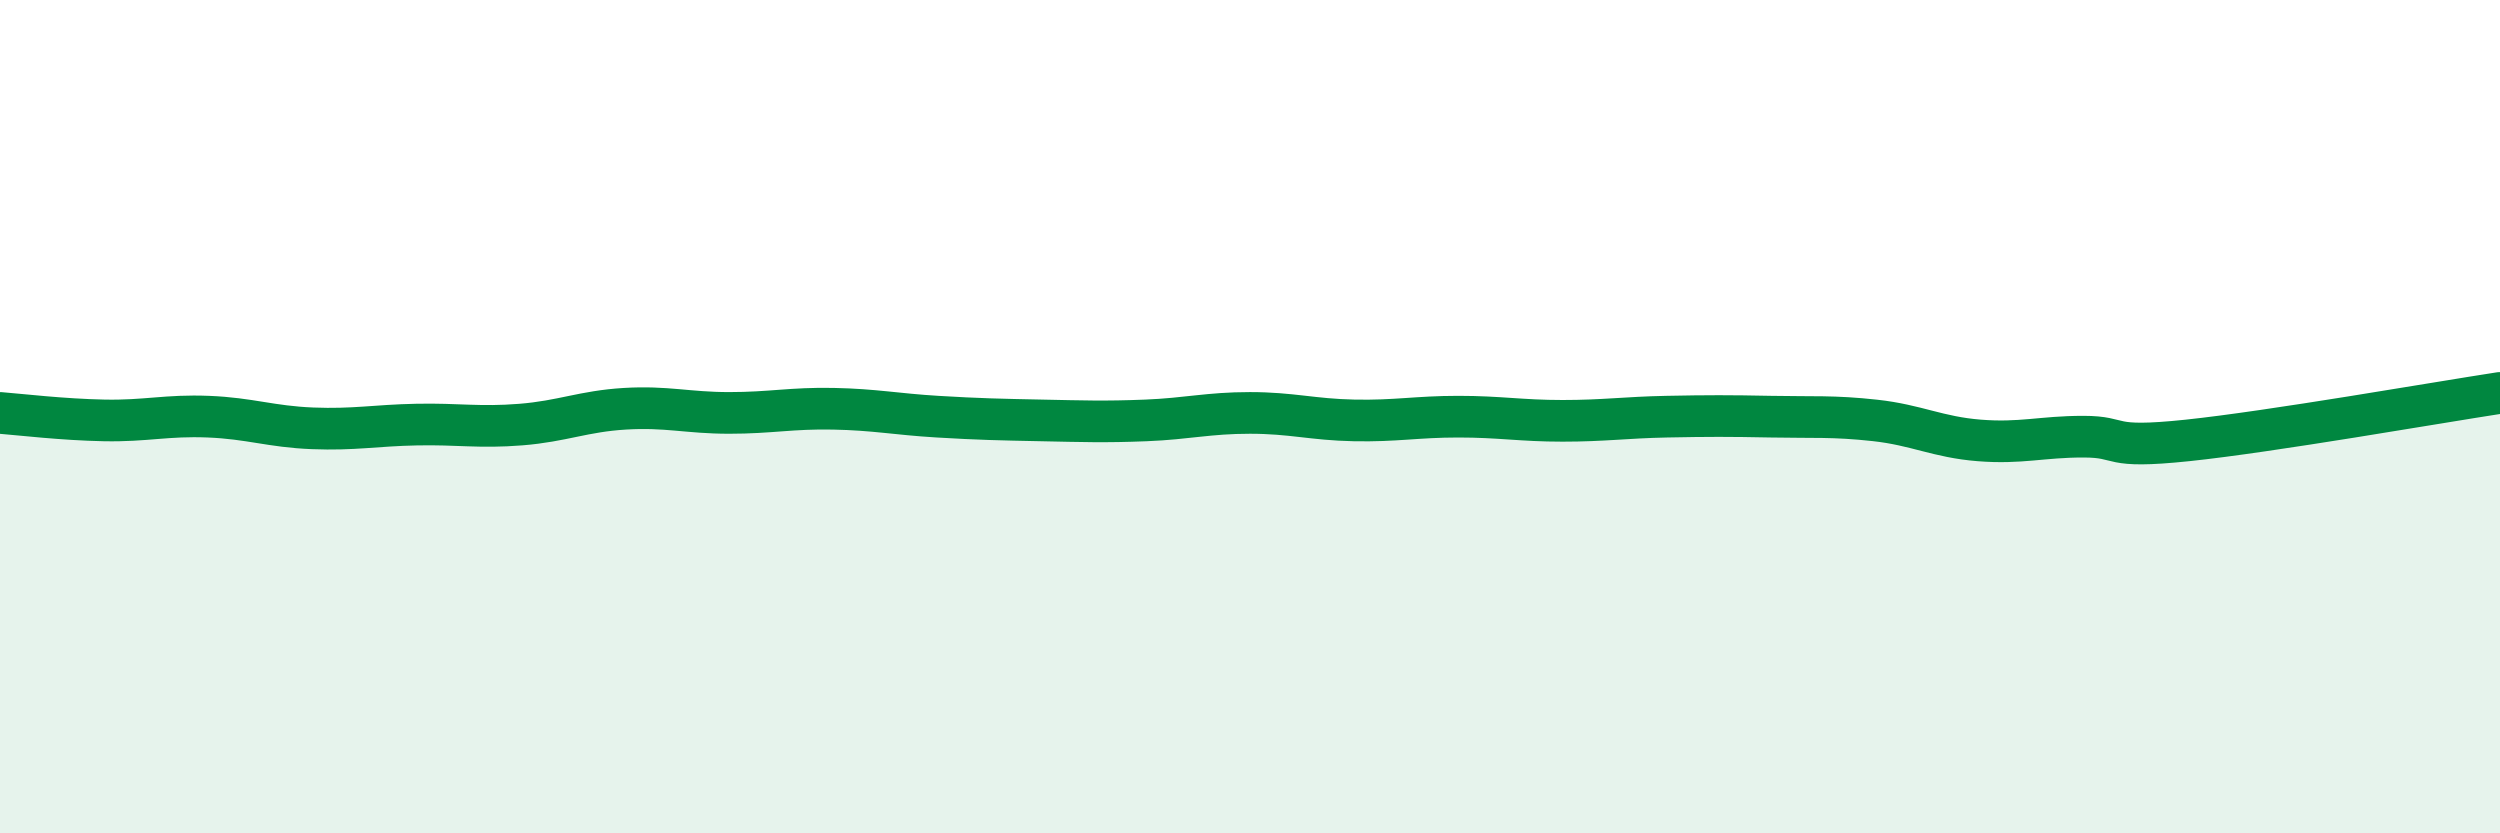 
    <svg width="60" height="20" viewBox="0 0 60 20" xmlns="http://www.w3.org/2000/svg">
      <path
        d="M 0,9.91 C 0.5,9.95 1.5,10.07 2.5,10.09 C 3.5,10.11 4,9.96 5,10 C 6,10.04 6.5,10.24 7.5,10.28 C 8.5,10.32 9,10.21 10,10.19 C 11,10.17 11.5,10.27 12.5,10.19 C 13.5,10.11 14,9.87 15,9.81 C 16,9.75 16.5,9.91 17.5,9.91 C 18.5,9.91 19,9.79 20,9.81 C 21,9.83 21.5,9.94 22.5,10 C 23.5,10.06 24,10.07 25,10.09 C 26,10.11 26.5,10.13 27.5,10.09 C 28.5,10.05 29,9.91 30,9.91 C 31,9.91 31.5,10.07 32.5,10.09 C 33.5,10.11 34,10 35,10 C 36,10 36.5,10.1 37.5,10.1 C 38.5,10.1 39,10.02 40,10 C 41,9.98 41.5,9.98 42.5,10 C 43.5,10.02 44,9.98 45,10.09 C 46,10.2 46.5,10.49 47.5,10.57 C 48.5,10.65 49,10.48 50,10.48 C 51,10.48 50.5,10.78 52.5,10.57 C 54.5,10.36 58.5,9.66 60,9.43L60 20L0 20Z"
        fill="#008740"
        opacity="0.1"
        stroke-linecap="round"
        stroke-linejoin="round"
      />
      <path
        d="M 0,9.91 C 0.5,9.95 1.5,10.07 2.5,10.09 C 3.5,10.11 4,9.96 5,10 C 6,10.04 6.5,10.24 7.5,10.28 C 8.5,10.32 9,10.21 10,10.19 C 11,10.17 11.5,10.27 12.5,10.19 C 13.5,10.11 14,9.87 15,9.81 C 16,9.75 16.5,9.91 17.5,9.91 C 18.5,9.91 19,9.79 20,9.81 C 21,9.83 21.5,9.94 22.5,10 C 23.5,10.06 24,10.07 25,10.09 C 26,10.11 26.5,10.13 27.5,10.09 C 28.5,10.05 29,9.91 30,9.91 C 31,9.91 31.5,10.07 32.5,10.09 C 33.5,10.11 34,10 35,10 C 36,10 36.5,10.1 37.5,10.1 C 38.5,10.1 39,10.02 40,10 C 41,9.98 41.5,9.98 42.5,10 C 43.5,10.02 44,9.98 45,10.09 C 46,10.2 46.5,10.49 47.5,10.57 C 48.5,10.65 49,10.48 50,10.48 C 51,10.48 50.5,10.78 52.5,10.57 C 54.5,10.36 58.5,9.66 60,9.43"
        stroke="#008740"
        stroke-width="1"
        fill="none"
        stroke-linecap="round"
        stroke-linejoin="round"
      />
    </svg>
  
